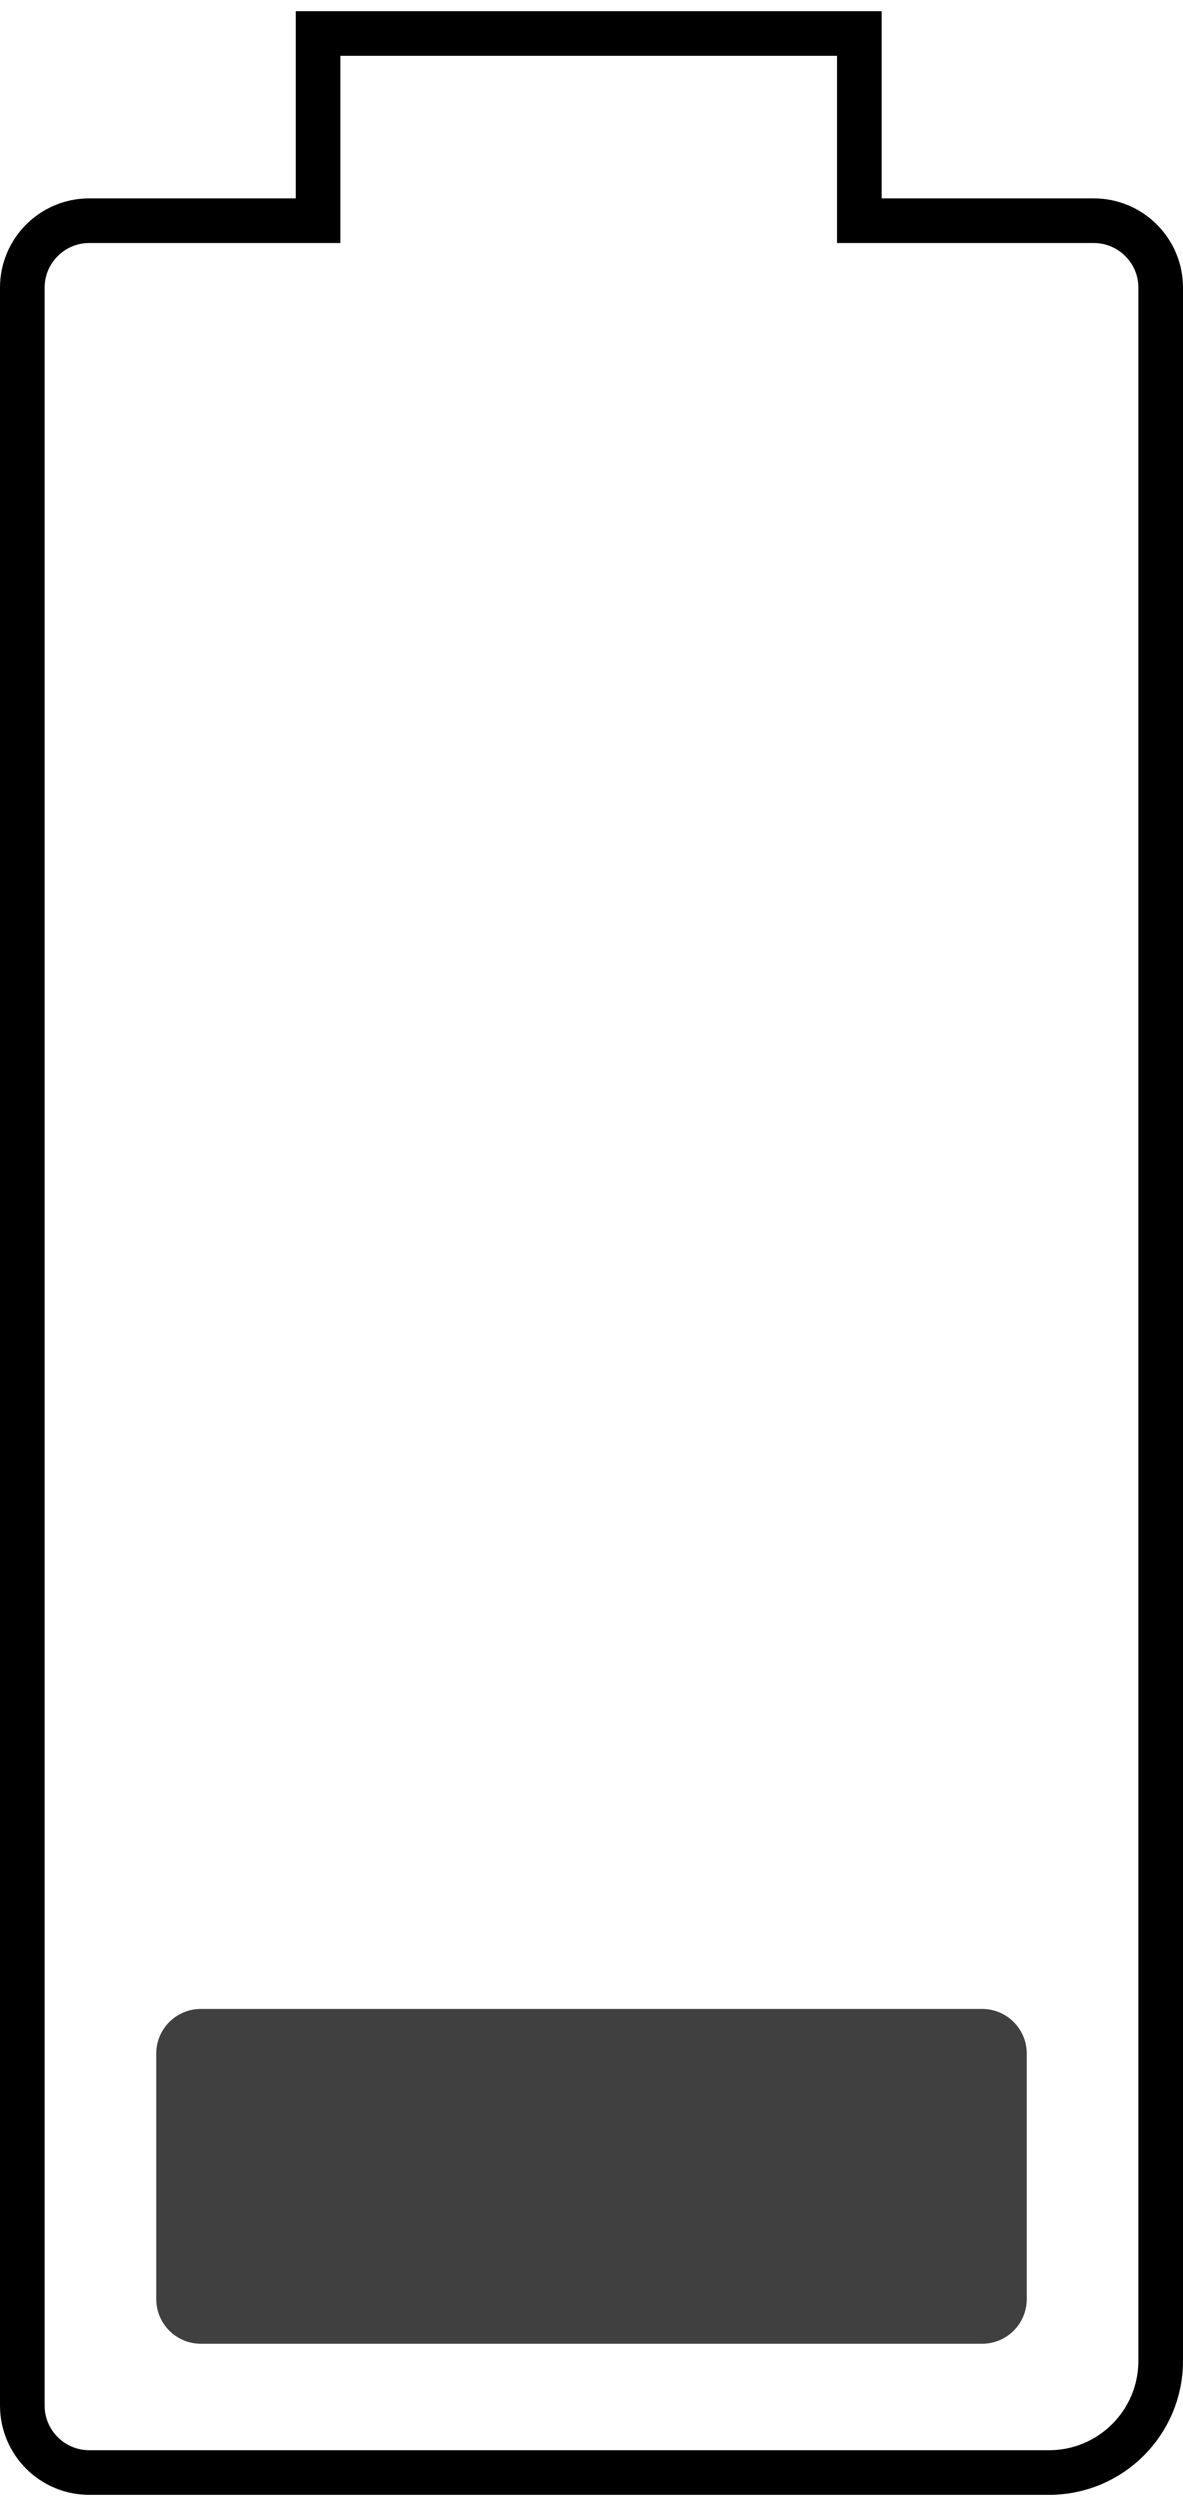 <?xml version="1.0" encoding="UTF-8"?>
<svg xmlns="http://www.w3.org/2000/svg" width="53" height="112" viewBox="0 0 53 112" fill="none">
  <path d="M13.25 9.887L14.25 9.887L14.25 8.887L14.25 1.5L38.5 1.5L38.5 8.887L38.5 9.887L39.5 9.887L49 9.887C50.657 9.887 52 11.23 52 12.887L52 105.769C52 108.531 49.761 110.769 47 110.769L4 110.769C2.343 110.769 1 109.426 1 107.769L1 12.887C1 11.23 2.343 9.887 4 9.887L13.25 9.887Z" stroke="black" stroke-width="2"></path>
  <path d="M9 105C7.895 105 7 104.105 7 103L7 92C7 90.895 7.895 90 9 90L44 90C45.105 90 46 90.895 46 92L46 103C46 104.105 45.105 105 44 105L9 105Z" fill="#404040"></path>
</svg>
